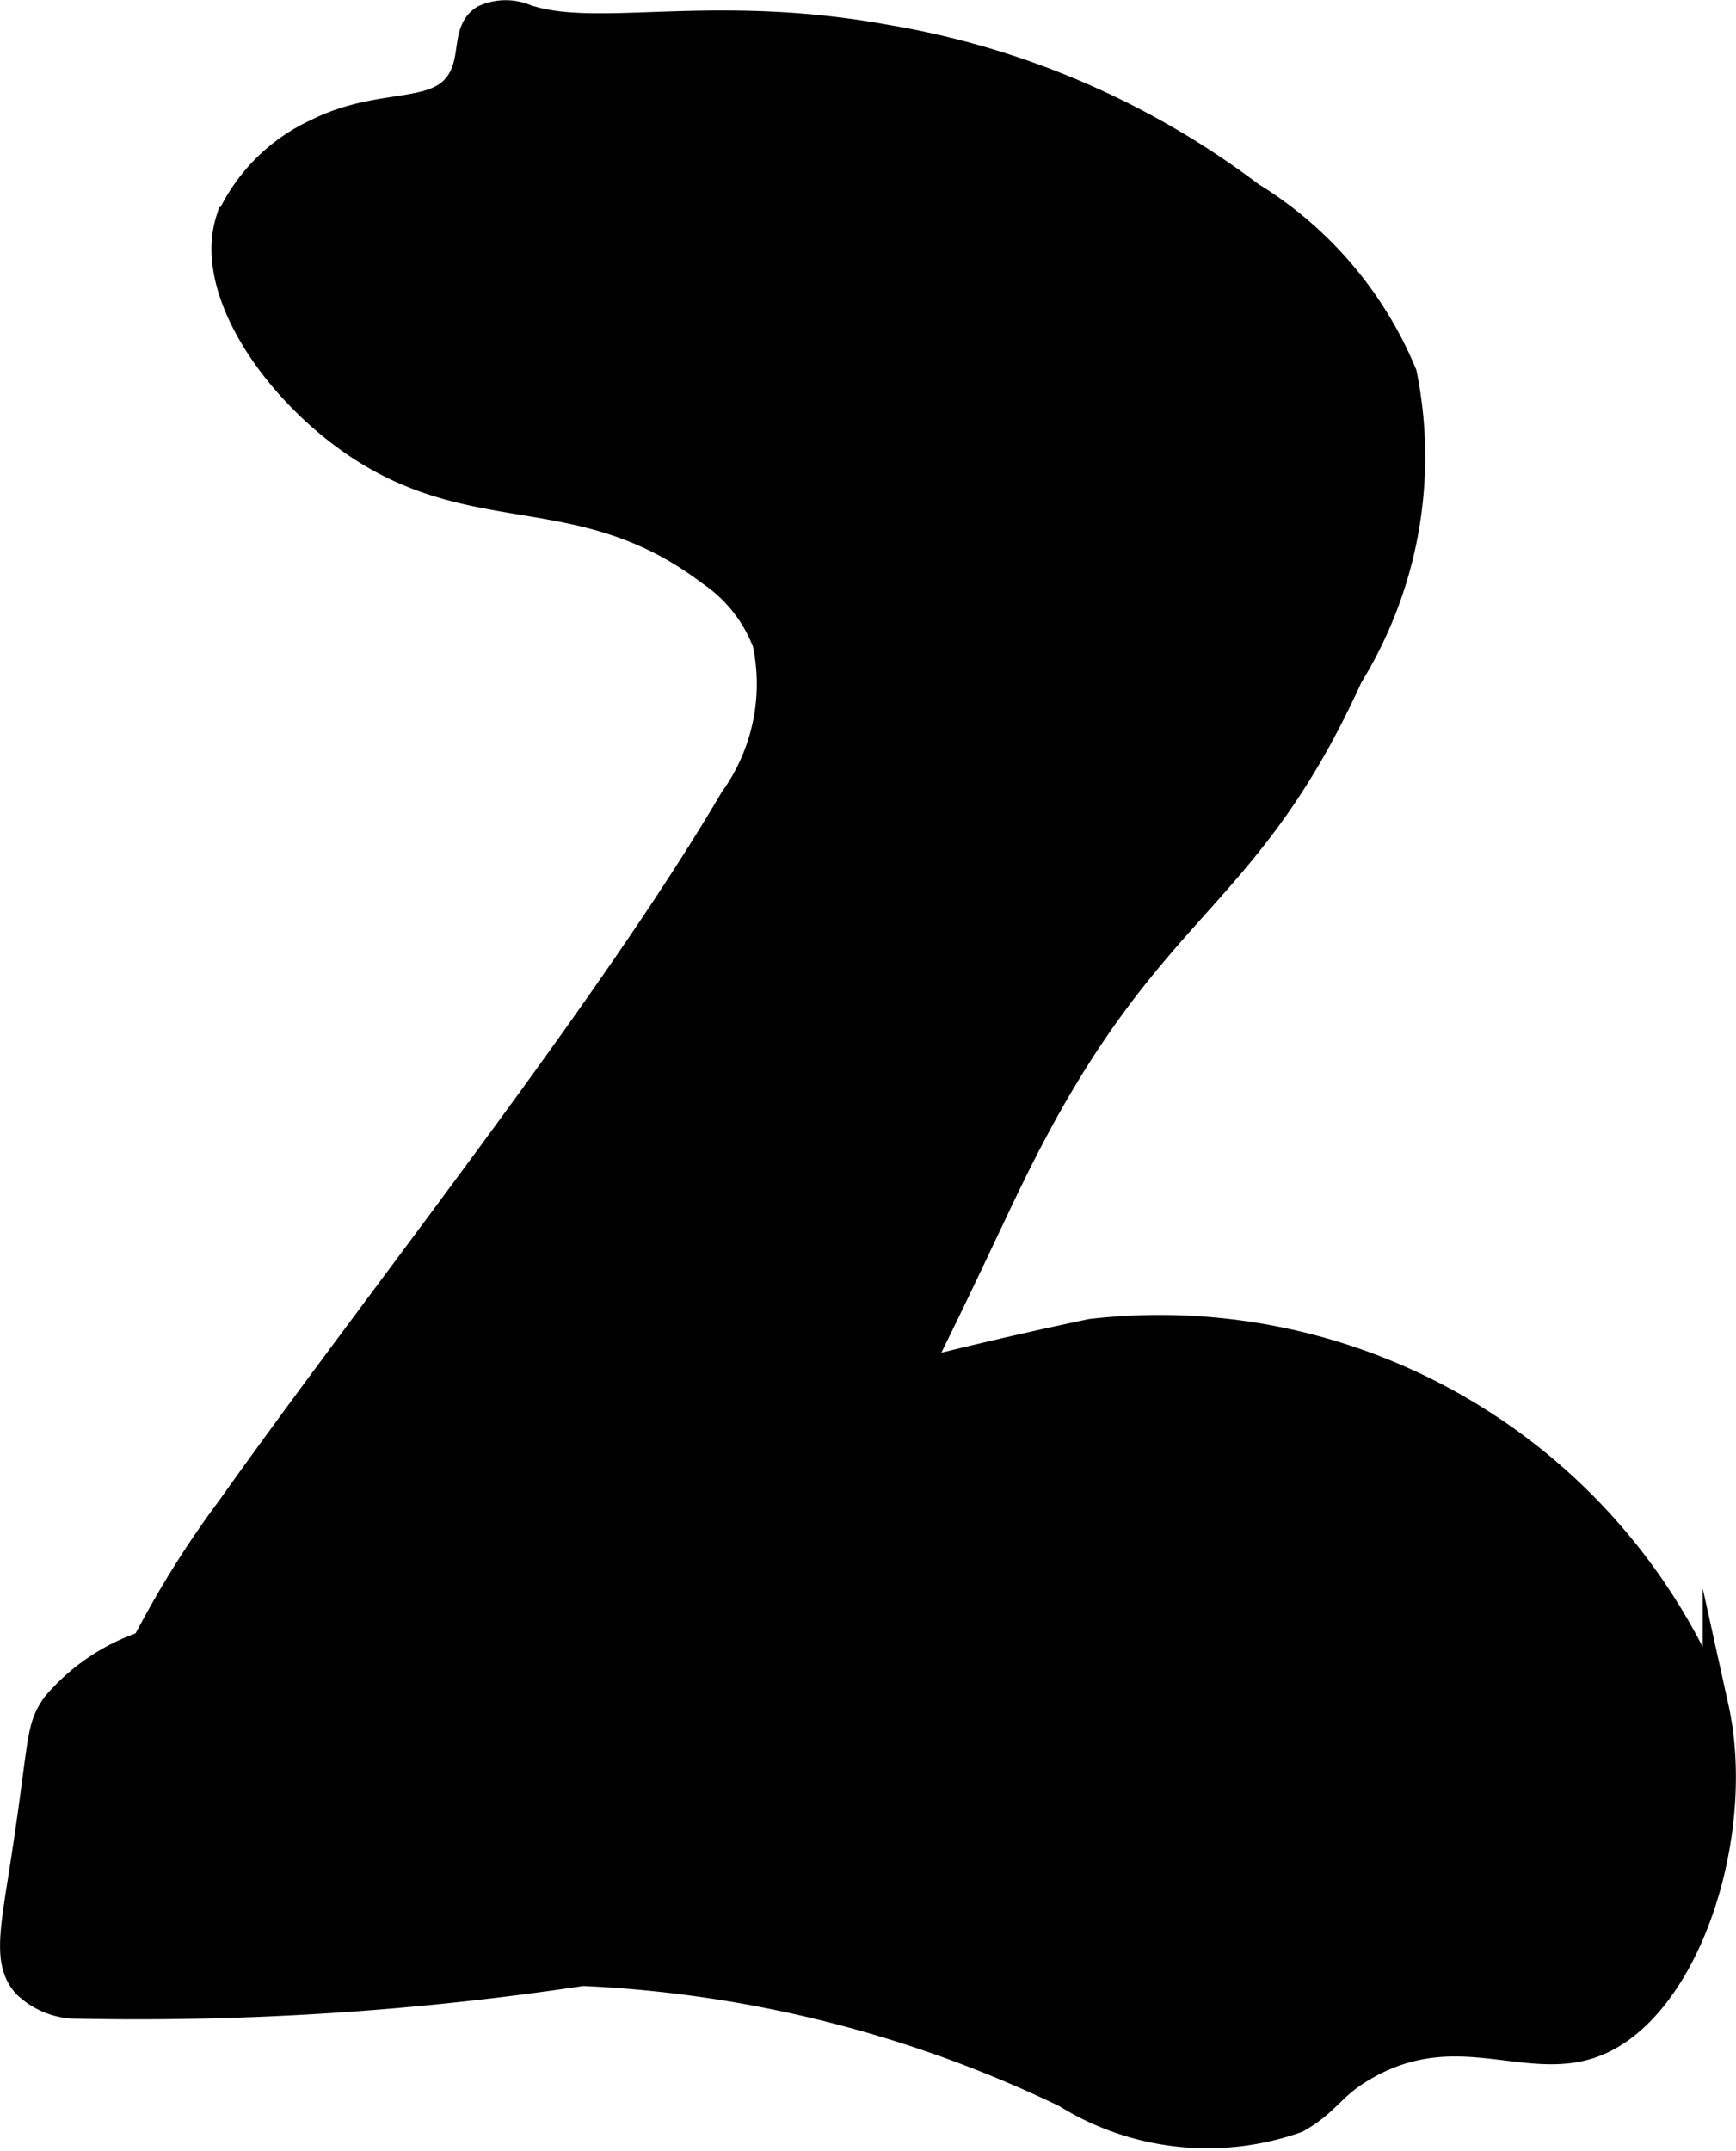 <?xml version="1.0" encoding="UTF-8"?>
<svg xmlns="http://www.w3.org/2000/svg"
     version="1.1"
     width="3.544mm"
     height="4.389mm"
     viewBox="0 0 10.045 12.441">
   <defs>
      <style type="text/css"><![CDATA[
      .a {
        stroke: #000;
        stroke-miterlimit: 10;
        stroke-width: 0.15px;
      }
    ]]></style>
   </defs>
   <path class="a"
         d="M7.24,1.127a2.202,2.202,0,0,1,.884,1.036,2.417,2.417,0,0,1-.312,1.747C7.219,5.213,6.693,5.194,5.961,6.591c-.19.363-.313.666-.722,1.483-.201.401-.011.027-.29.643a1.838,1.838,0,0,0-.221.64c-.02.239.052.263.022.462a.828.828,0,0,1-.384.602c-.318.152-.741-.132-.943-.255A5.873,5.873,0,0,0,.896,9.398a5.593,5.593,0,0,1,.433-.676c.832-1.173,2.191-2.876,2.91-4.1a1.14,1.14,0,0,0,.19-.903.856.856,0,0,0-.319-.404c-.729-.554-1.328-.274-2.021-.723-.477-.309-.898-.898-.766-1.319A1.034,1.034,0,0,1,1.833.761c.377-.188.699-.076.83-.298.08-.137.023-.287.136-.359a.303.303,0,0,1,.247-.003C3.461.239,4.118.032,5.135.219A4.819,4.819,0,0,1,7.24,1.127Z"/>
   <path class="a"
         d="M.89,9.492A1.164,1.164,0,0,0,.318,9.859c-.102.143-.071.203-.187.945-.058.372-.096.55.016.676a.432.432,0,0,0,.268.12,17.267,17.267,0,0,0,2.956-.189,7.165,7.165,0,0,1,2.794.704,1.556,1.556,0,0,0,1.34.146c.195-.111.194-.196.418-.318.513-.279.911.02,1.293-.117.545-.196.875-1.215.712-1.952A3.459,3.459,0,0,0,6.313,7.703,25.711,25.711,0,0,0,.89,9.492Z"/>
</svg>
